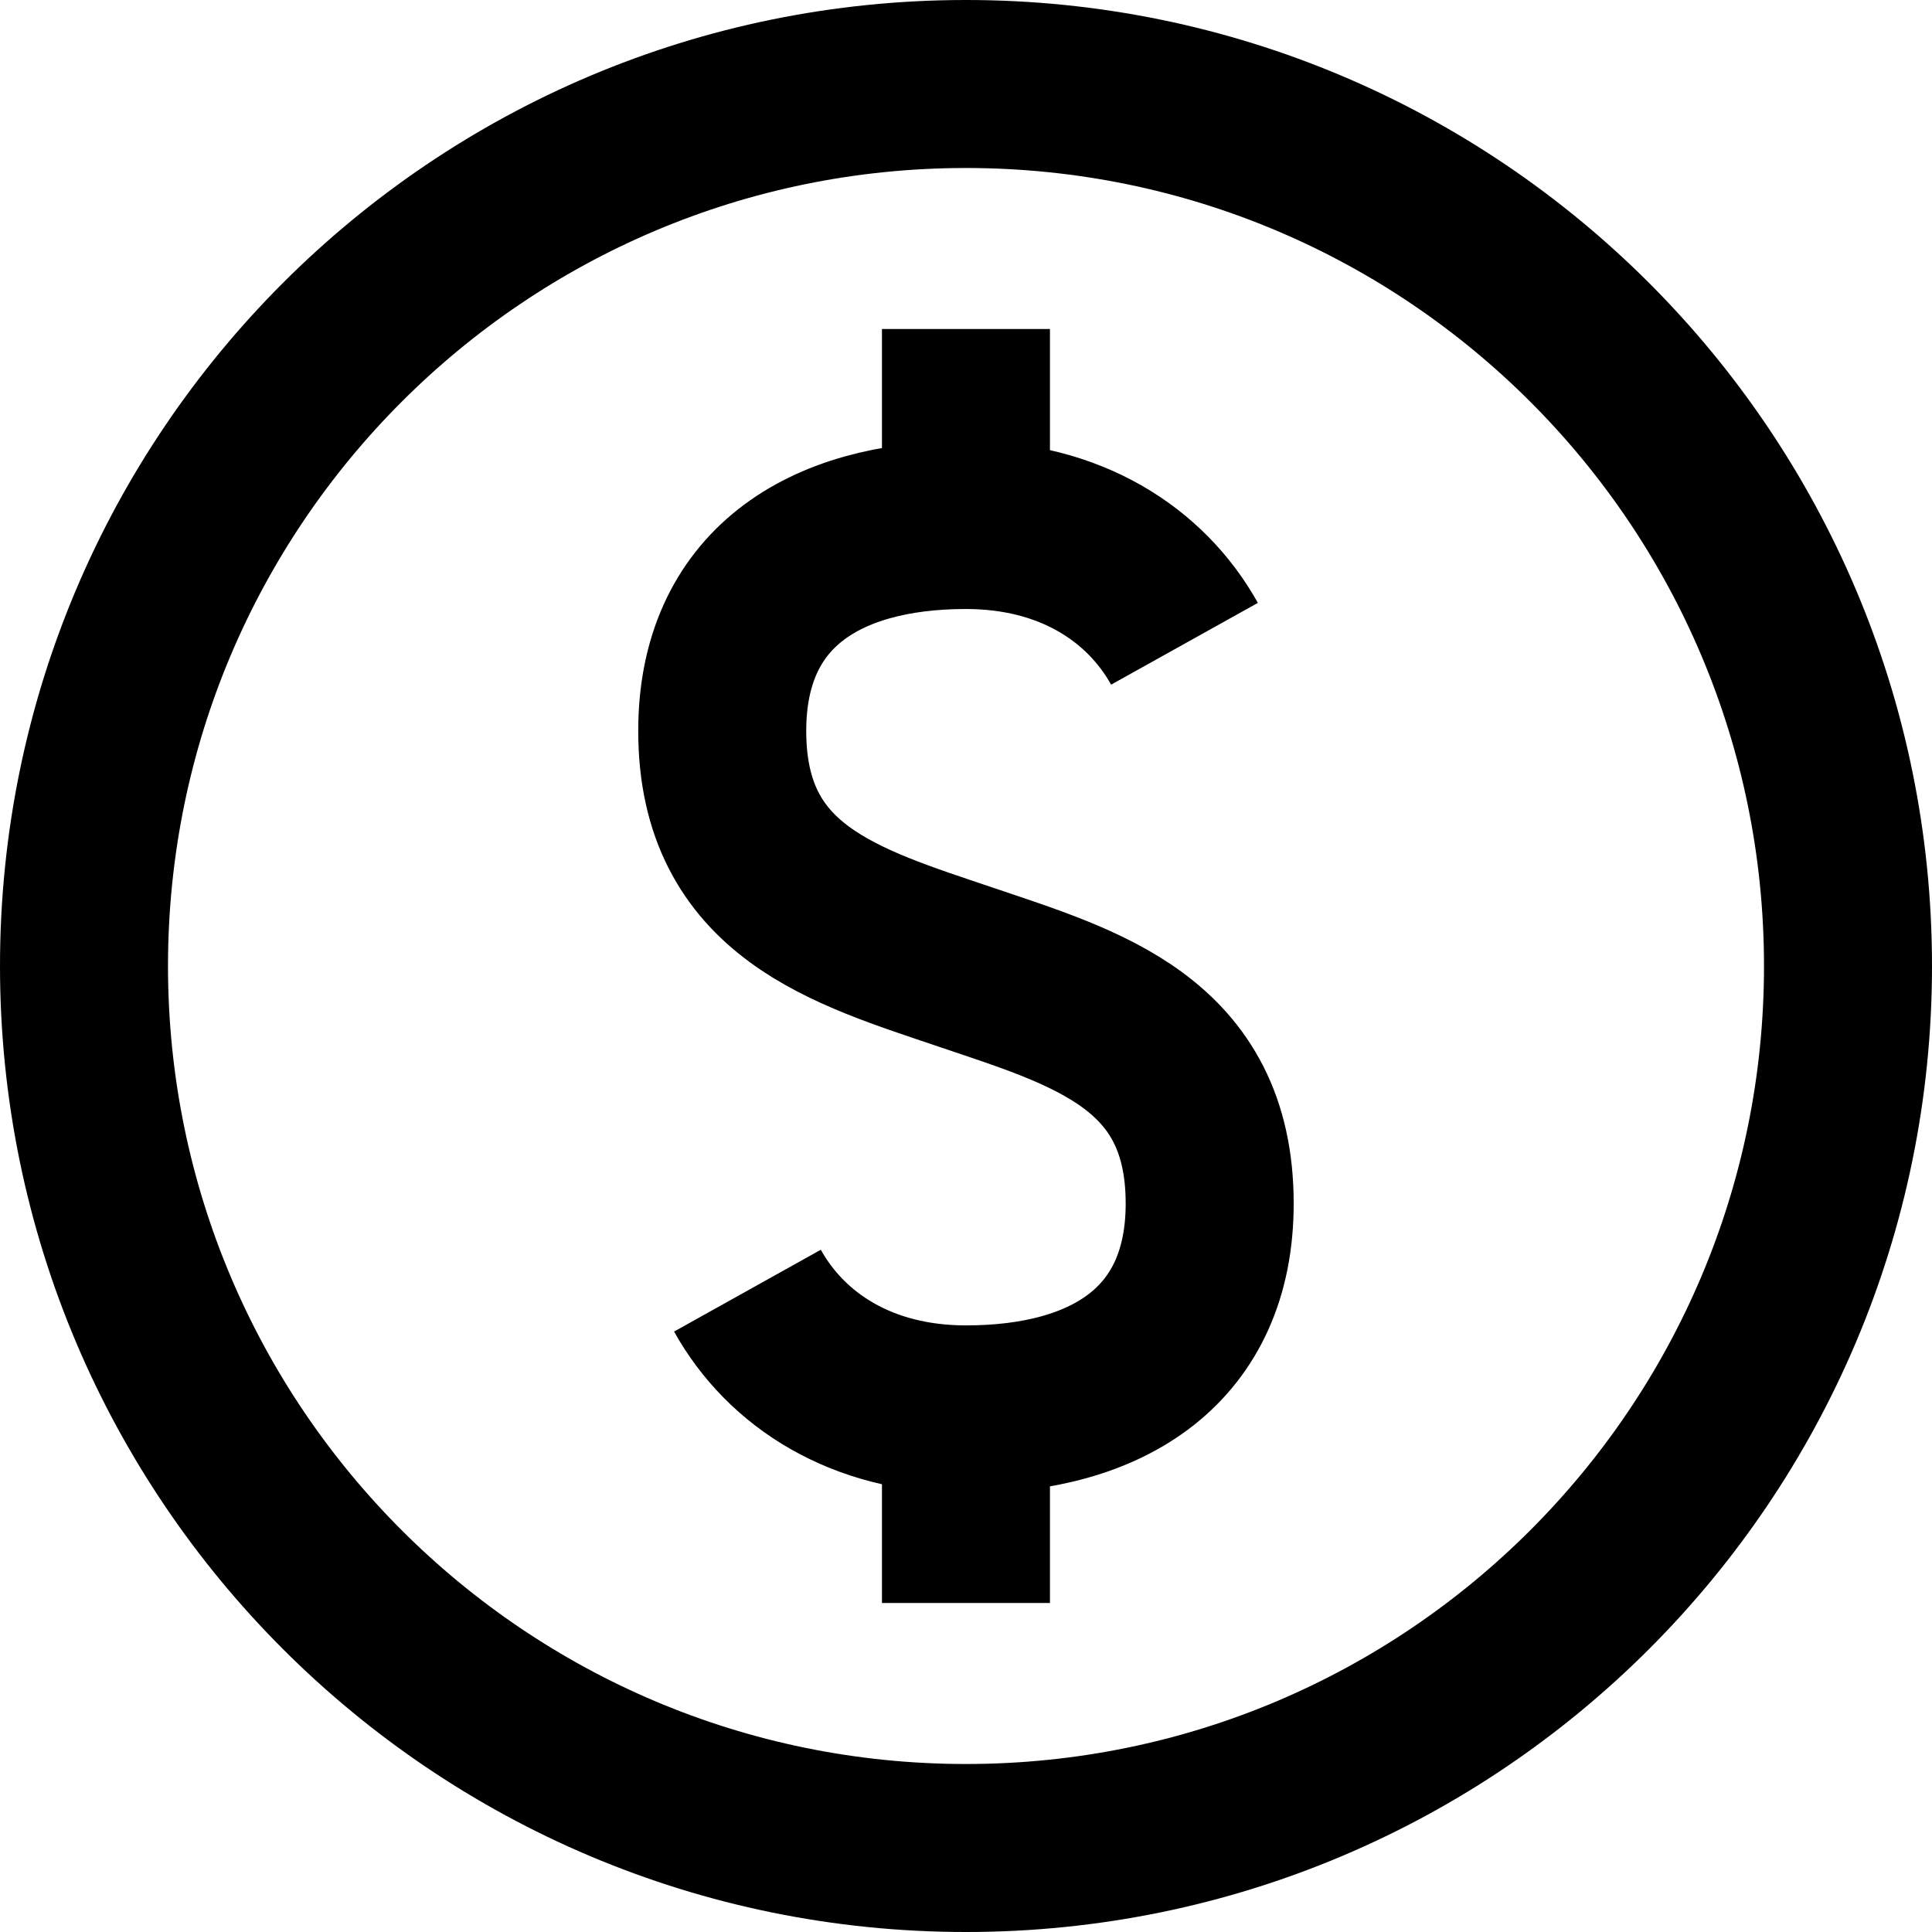 <svg width="46" height="46" viewBox="0 0 46 46" fill="none" xmlns="http://www.w3.org/2000/svg">
<path d="M22.999 12.5C19.578 12.5 17.196 14.052 17.196 17.402C17.196 21.24 20.151 22.063 22.999 23.029C25.847 23.994 28.802 24.817 28.802 28.656C28.802 32.006 26.42 33.557 22.999 33.557M22.999 12.5C25.474 12.5 27.278 13.67 28.202 15.328M22.999 12.5V7.833M22.999 33.557C20.523 33.557 18.72 32.387 17.796 30.73M22.999 33.557V38.167M44 23C44 34.598 34.598 44 23 44C11.402 44 2 34.598 2 23C2 11.402 11.402 2 23 2C34.598 2 44 11.402 44 23Z" stroke="black" stroke-width="4"/>
</svg>
